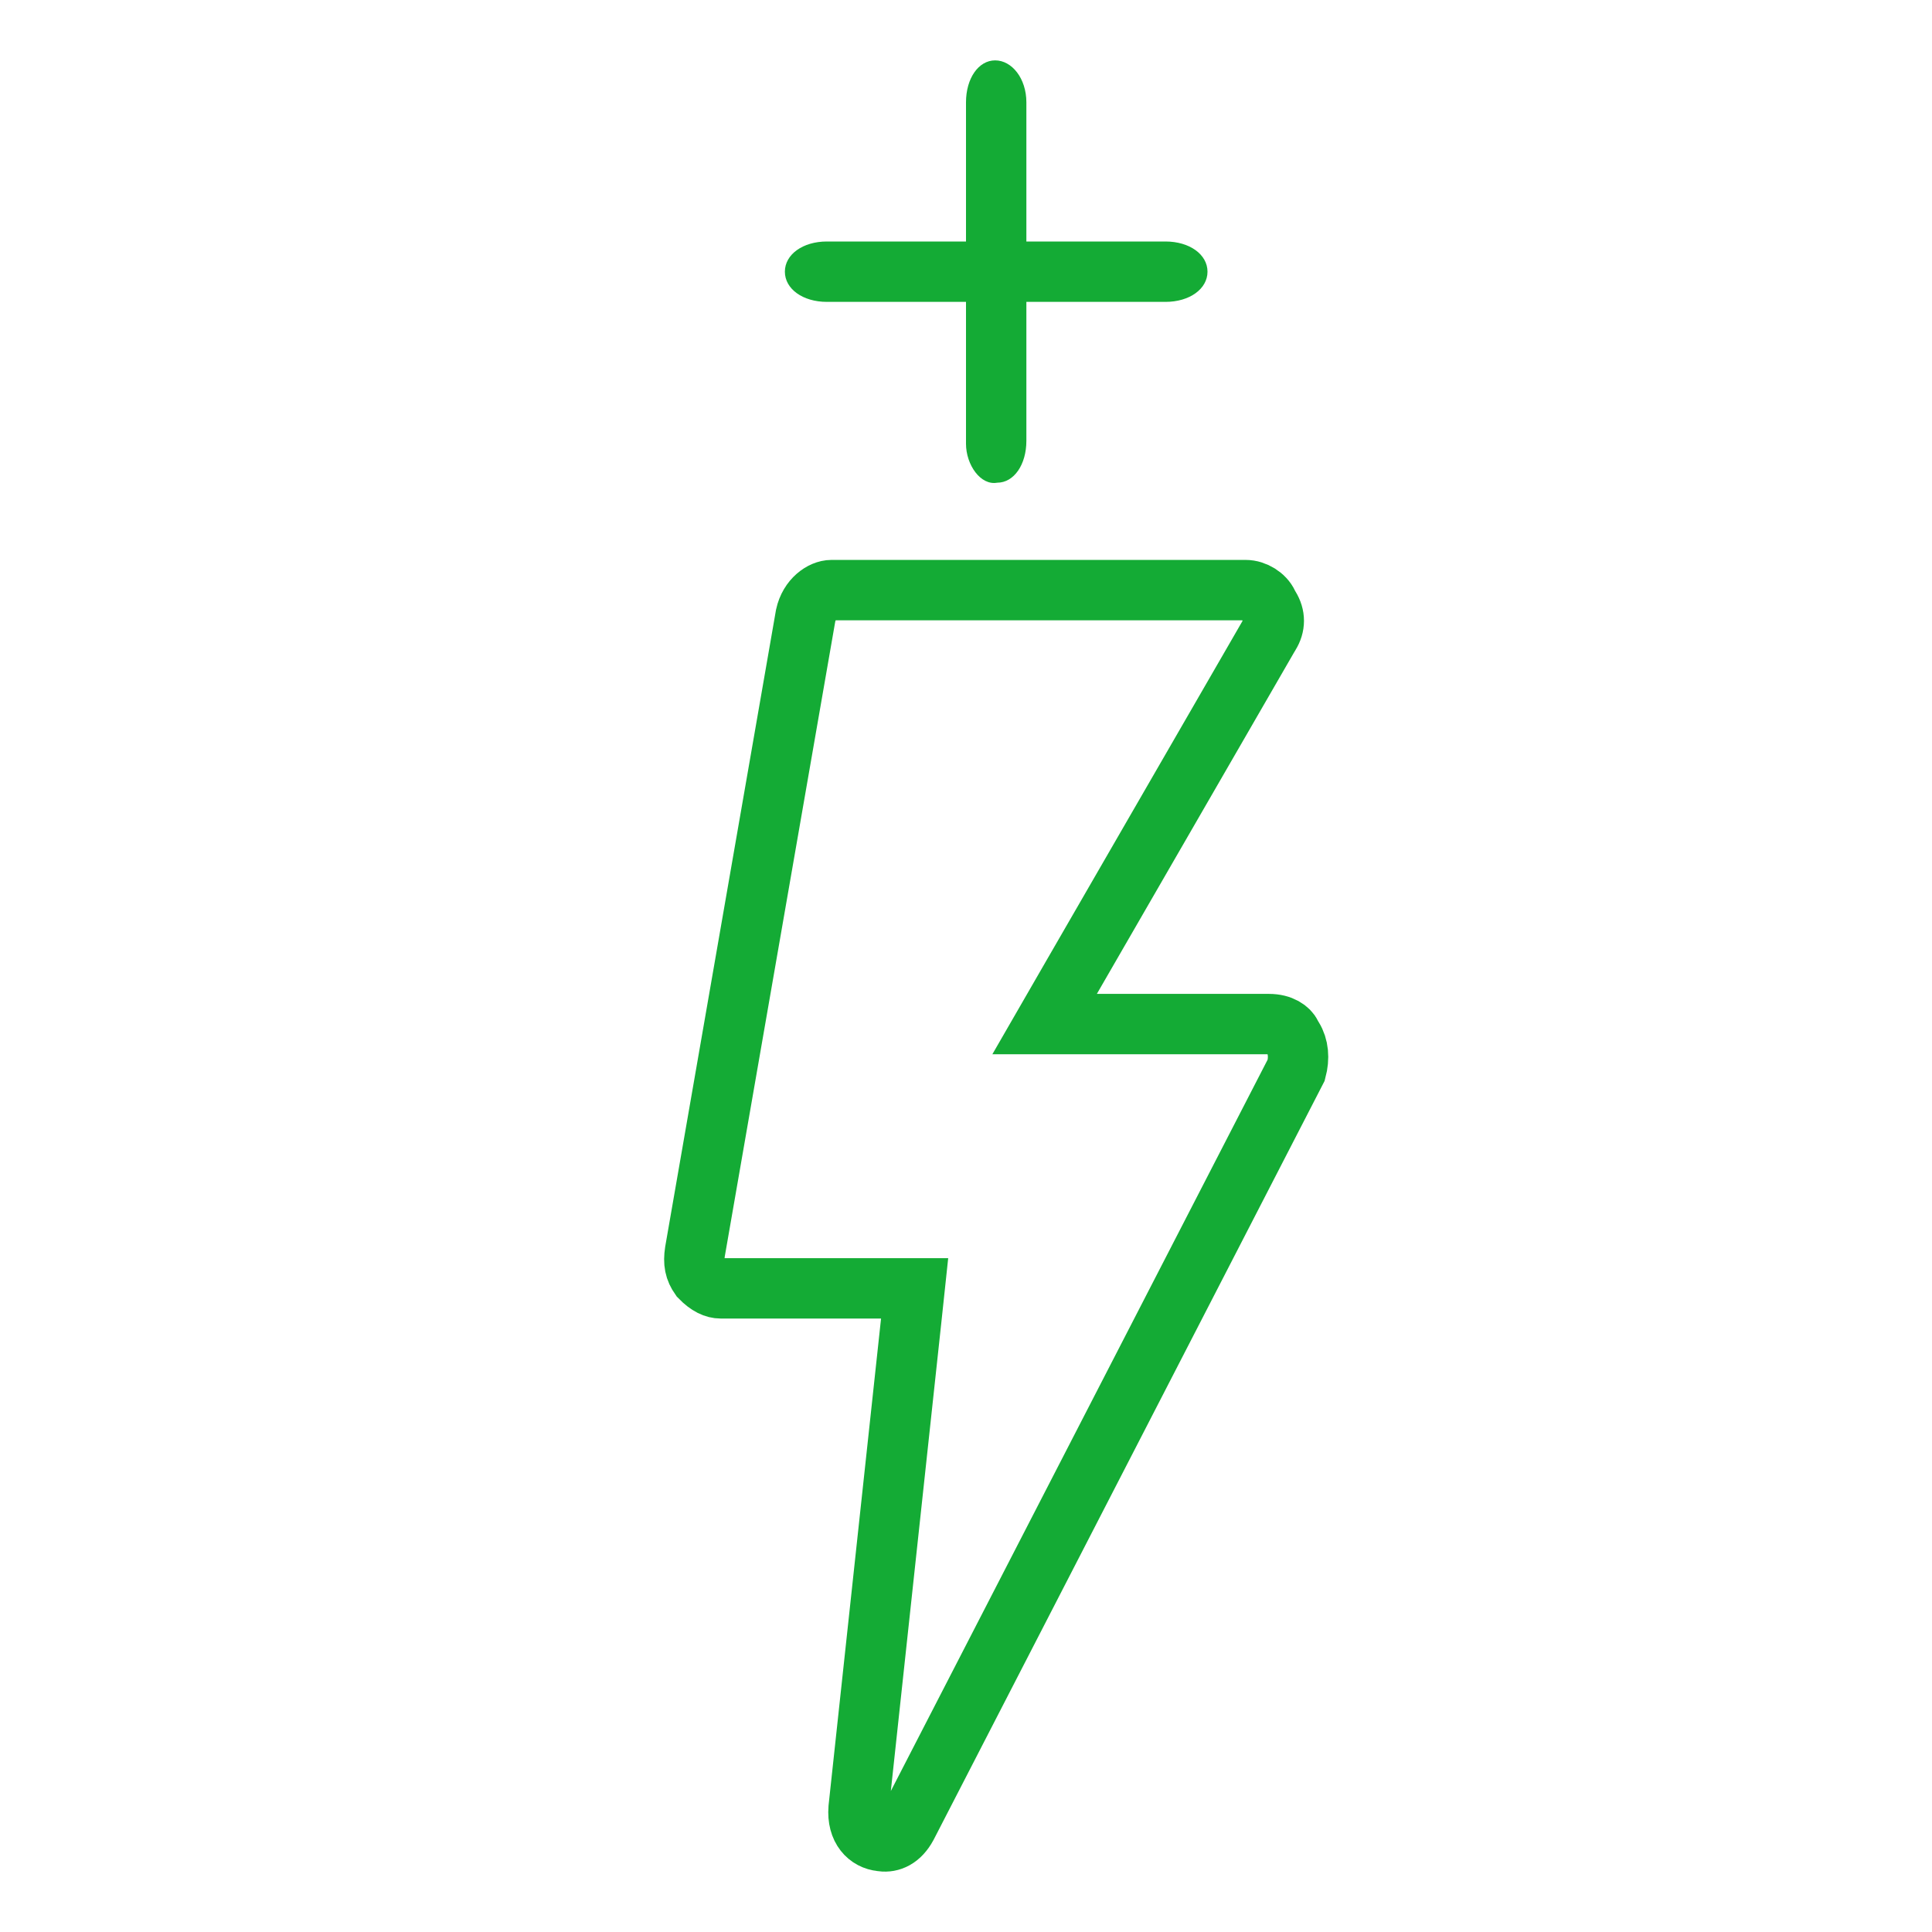 <svg width="32" height="32" viewBox="0 0 32 32" fill="none" xmlns="http://www.w3.org/2000/svg">
<path d="M21.387 17.139L21.4 17.166L21.416 17.191C21.506 17.336 21.523 17.524 21.47 17.723L15.02 30.242C14.905 30.454 14.752 30.515 14.611 30.497L14.602 30.495L14.593 30.494C14.383 30.474 14.194 30.297 14.221 29.953L15.09 21.893L15.149 21.339H14.593H11.935C11.842 21.339 11.73 21.294 11.596 21.156C11.507 21.029 11.483 20.914 11.511 20.731L13.344 10.196C13.405 9.918 13.621 9.774 13.771 9.774H20.632C20.783 9.774 20.941 9.874 21 10.002L21.013 10.03L21.029 10.055C21.121 10.204 21.121 10.361 21.029 10.509L21.025 10.516L21.02 10.523L17.735 16.211L17.302 16.962H18.168H21.019C21.226 16.962 21.348 17.055 21.387 17.139Z" stroke="#14AB35"/>
<path d="M13.695 4H19.305C19.702 4 20 4.214 20 4.5C20 4.786 19.702 5 19.305 5H13.695C13.298 5 13 4.786 13 4.5C13 4.214 13.298 4 13.695 4Z" fill="#14AB35"/>
<path d="M16 1.695V7.35C16 7.698 16.241 8.045 16.517 7.995C16.793 7.995 17 7.698 17 7.301V1.695C17 1.298 16.759 1 16.483 1C16.207 1 16 1.298 16 1.695Z" fill="#14AB35"/>
</svg>
